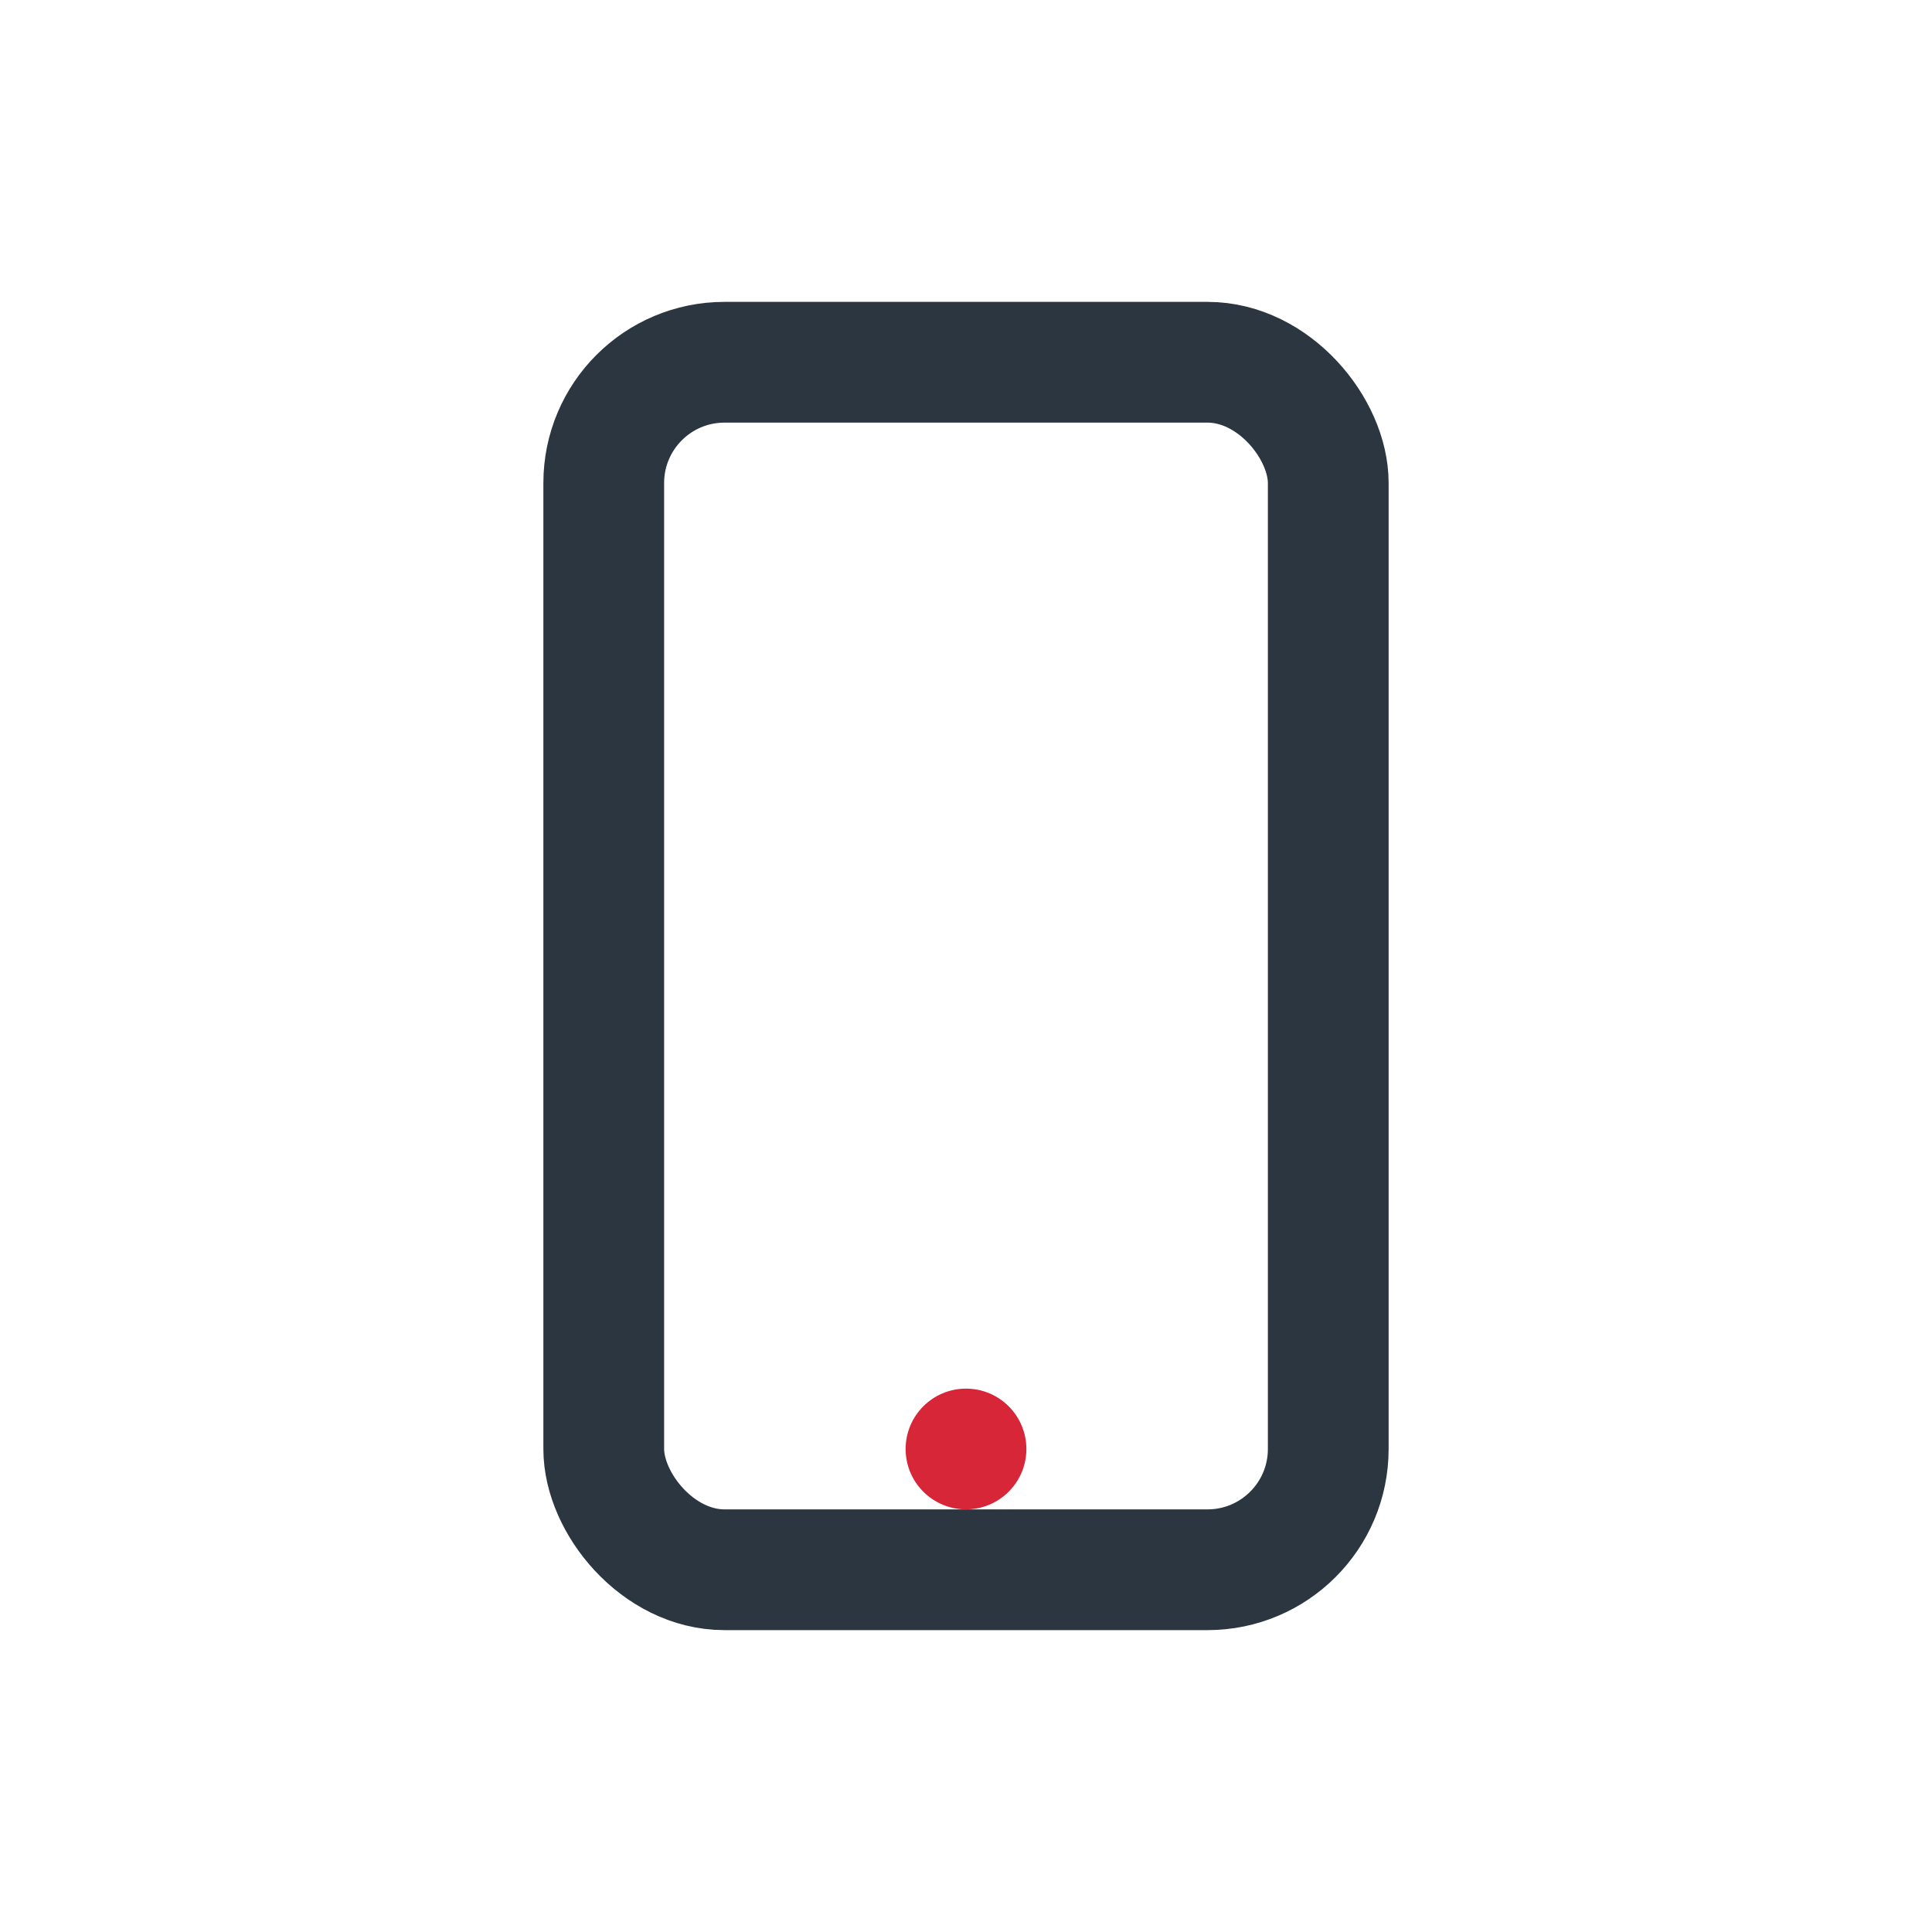<?xml version="1.0" encoding="UTF-8"?>
<svg xmlns="http://www.w3.org/2000/svg" width="32" height="32" viewBox="0 0 32 32"><rect x="10" y="6" width="12" height="20" rx="2" stroke="#2C3640" fill="none" stroke-width="2"/><circle cx="16" cy="24" r="1" fill="#D72638"/></svg>